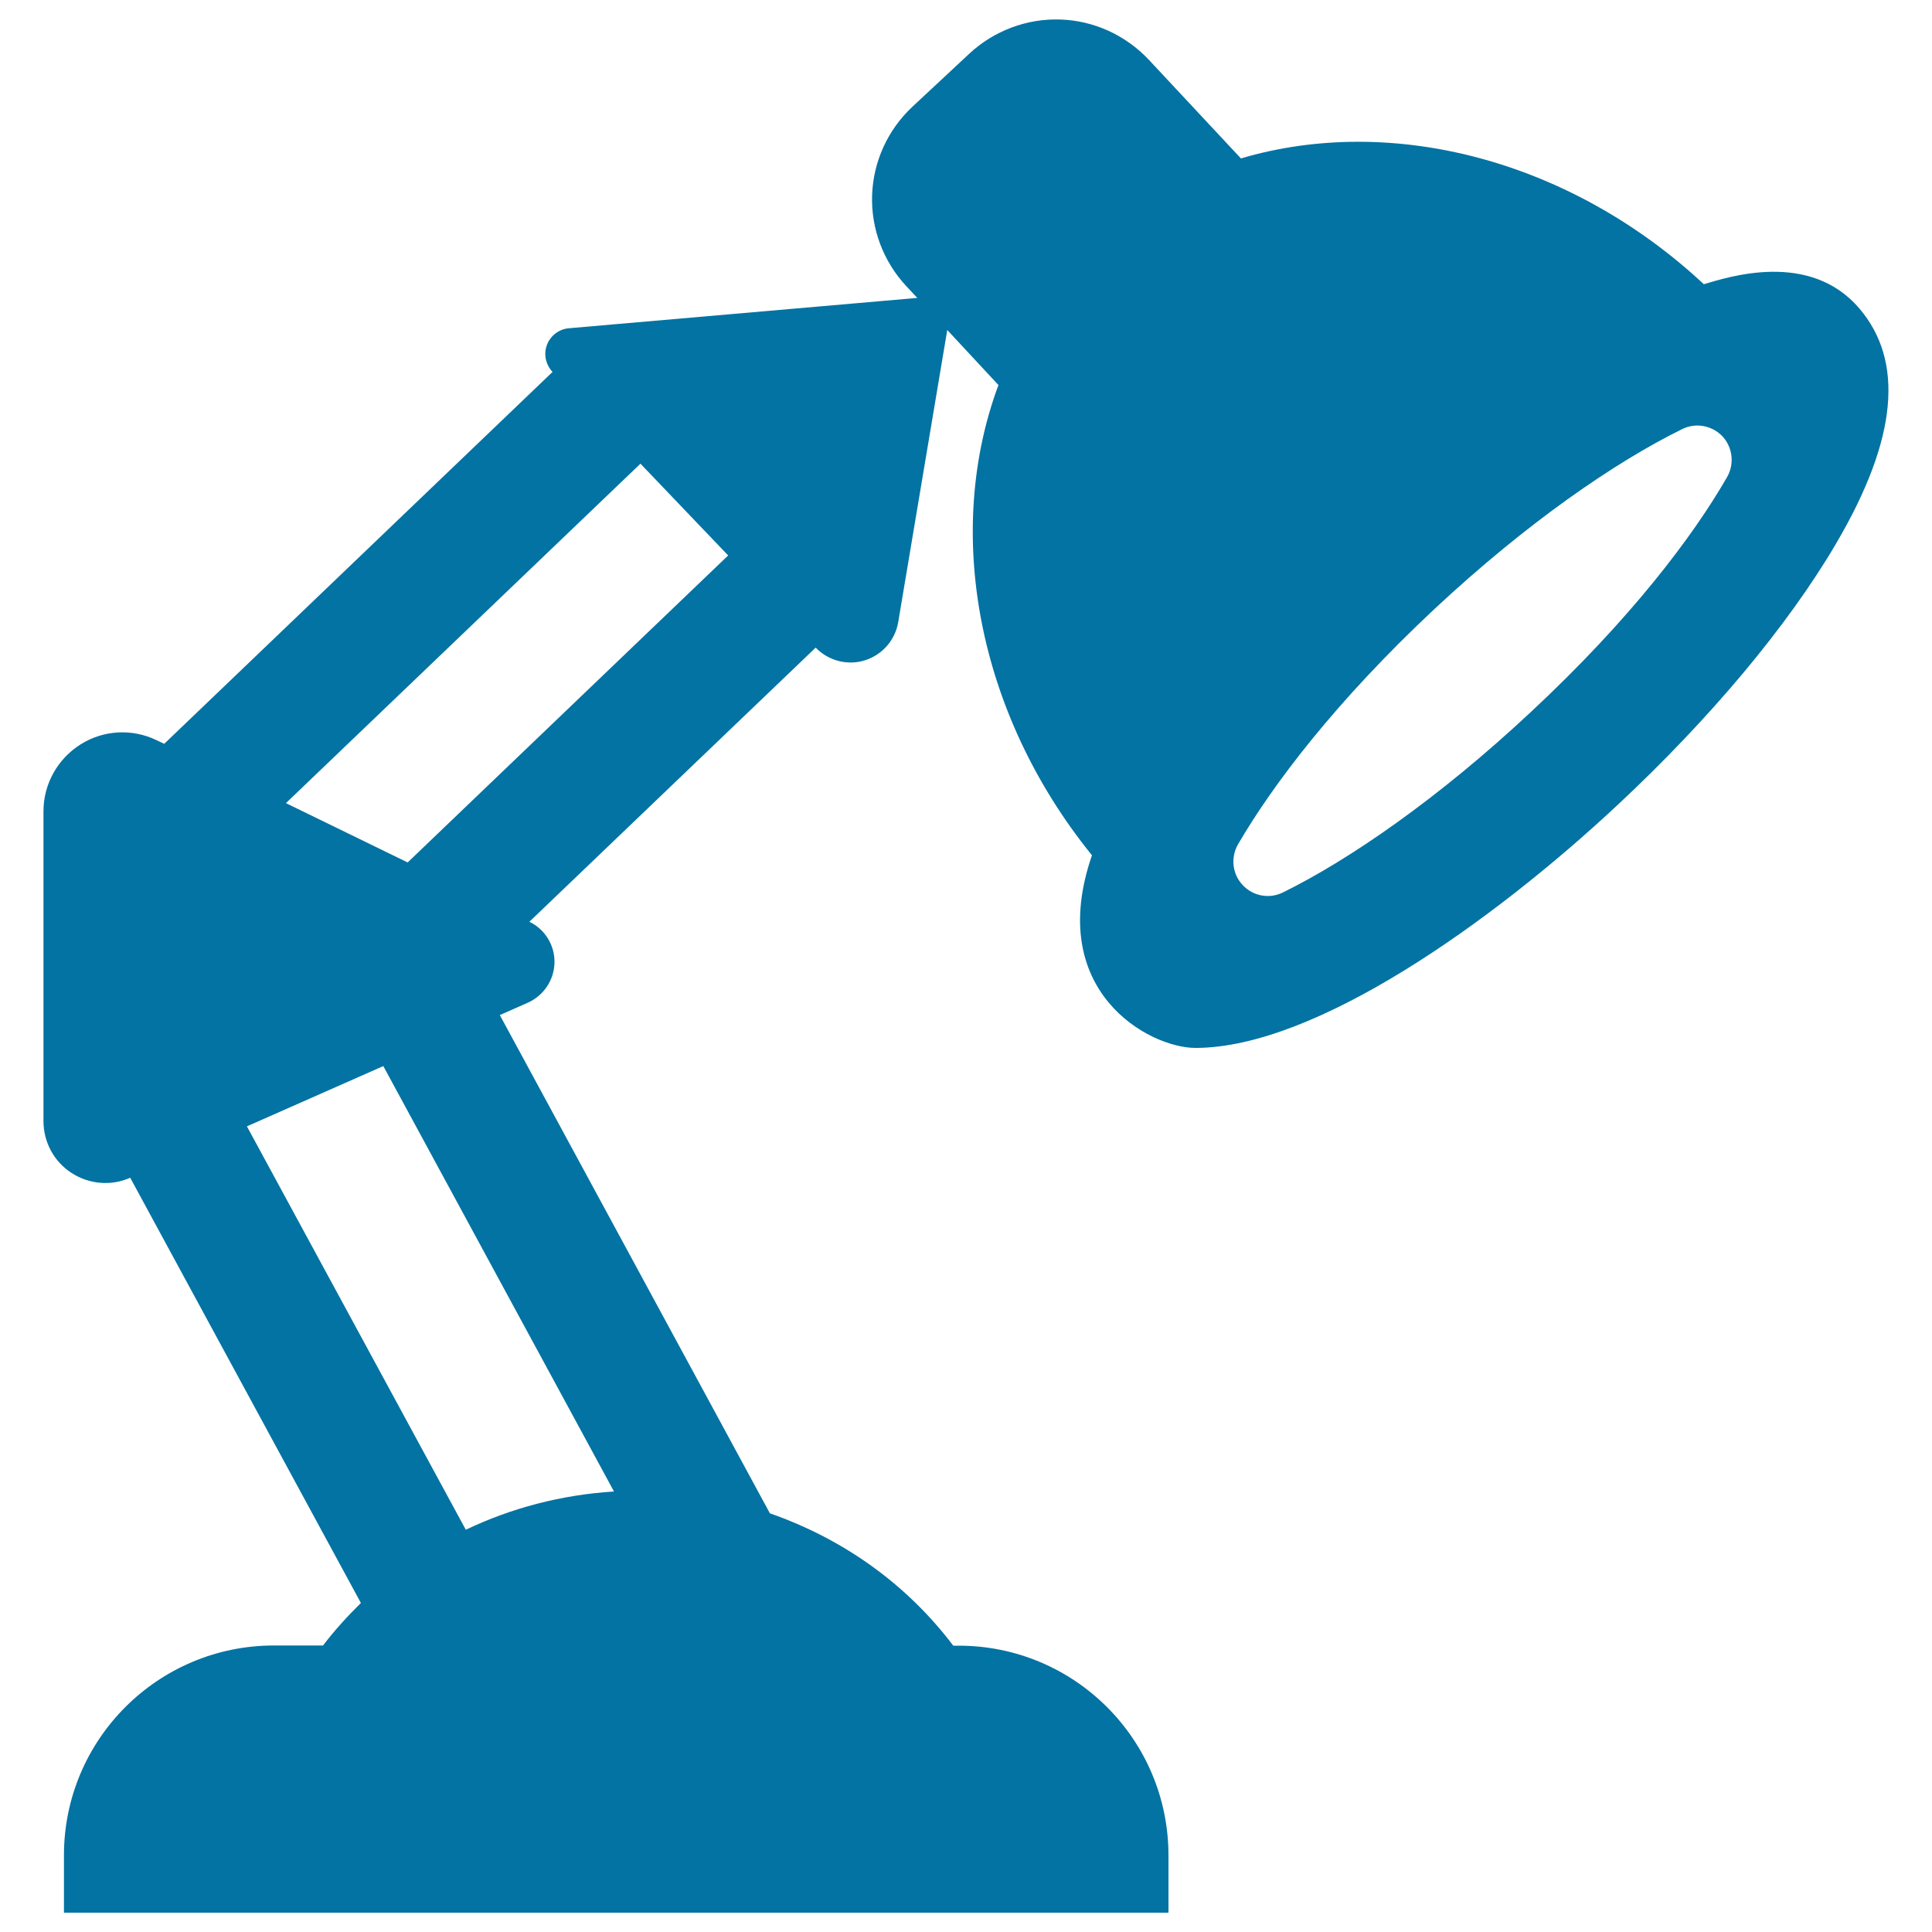 <svg xmlns="http://www.w3.org/2000/svg" viewBox="0 0 1000 1000" style="fill:#0273a2">
<title>Lamp For Desk SVG icon</title>
<g><path d="M962.6,159.9c-25.9-30.7-68.6-16.3-80.7-12.8c-69.7-64.9-162.2-88-239.6-65.1l-47.7-51.1c-12-12.7-28.3-20.2-45.7-20.8c-17.4-0.6-34.4,5.8-47.1,17.6l-29.6,27.6c-12.7,11.9-20.2,28.3-20.8,45.7c-0.6,17.4,5.8,34.3,17.6,47l5.8,6.2l-180.3,15.7c-5.1,0.4-9.6,3.8-11.4,8.6c-1.8,4.8-0.7,10.2,2.9,14L85,385l-3.8-1.8c-12.7-6.2-27.6-5.4-39.5,2.1c-11.9,7.5-19.2,20.5-19.2,34.6v160.4c0,10.9,5.5,21,14.5,26.8c9.1,5.9,20.5,6.9,30.4,2.5l119.4,220.1c-7,6.9-13.6,14.1-19.6,22h-25.4c-60,0-108.7,48.6-108.7,108.6V990h571.7v-29.6c0-60-48.6-108.6-108.6-108.6h-2.8c-24.1-31.9-57-55.3-94.9-68.5L258.7,525.4l14.5-6.4c8.2-3.7,13.6-11.7,13.8-20.7c0.2-9-4.9-17.3-13-21.2l148.2-141.9c6.5,6.8,16.4,9.4,25.4,6.6c9-2.8,15.7-10.4,17.3-19.7l25.4-151.3l26.5,28.5c-28.1,75.5-11.5,169.4,48.4,243.4c-24.3,70.2,29.4,99.7,53.6,99.7c61.8,0,153.3-64.9,218.4-125.7c47.9-44.7,88.1-92.7,113-135.1C982.6,226.6,985.3,186.8,962.6,159.9z M317.8,772c-27.3,1.7-53.3,8.6-76.7,19.8L127.8,583l70.6-31.2L317.8,772z M211,446.4l-63-30.7L331.5,240l45.4,47.5L211,446.4z M792.4,368.5c-47.9,44.8-94,76.5-128.3,93.4c-7,3.5-15.5,2-20.9-3.8c-5.4-5.7-6.3-14.3-2.4-21.1c17.9-30.7,50.2-73.6,101.8-121.9c47.6-44.4,93.3-75.9,128.1-93c7-3.5,15.5-1.9,20.9,3.8c5.3,5.8,6.2,14.3,2.3,21.1C876.1,277.9,843.8,320.6,792.4,368.5z"/></g>
</svg>